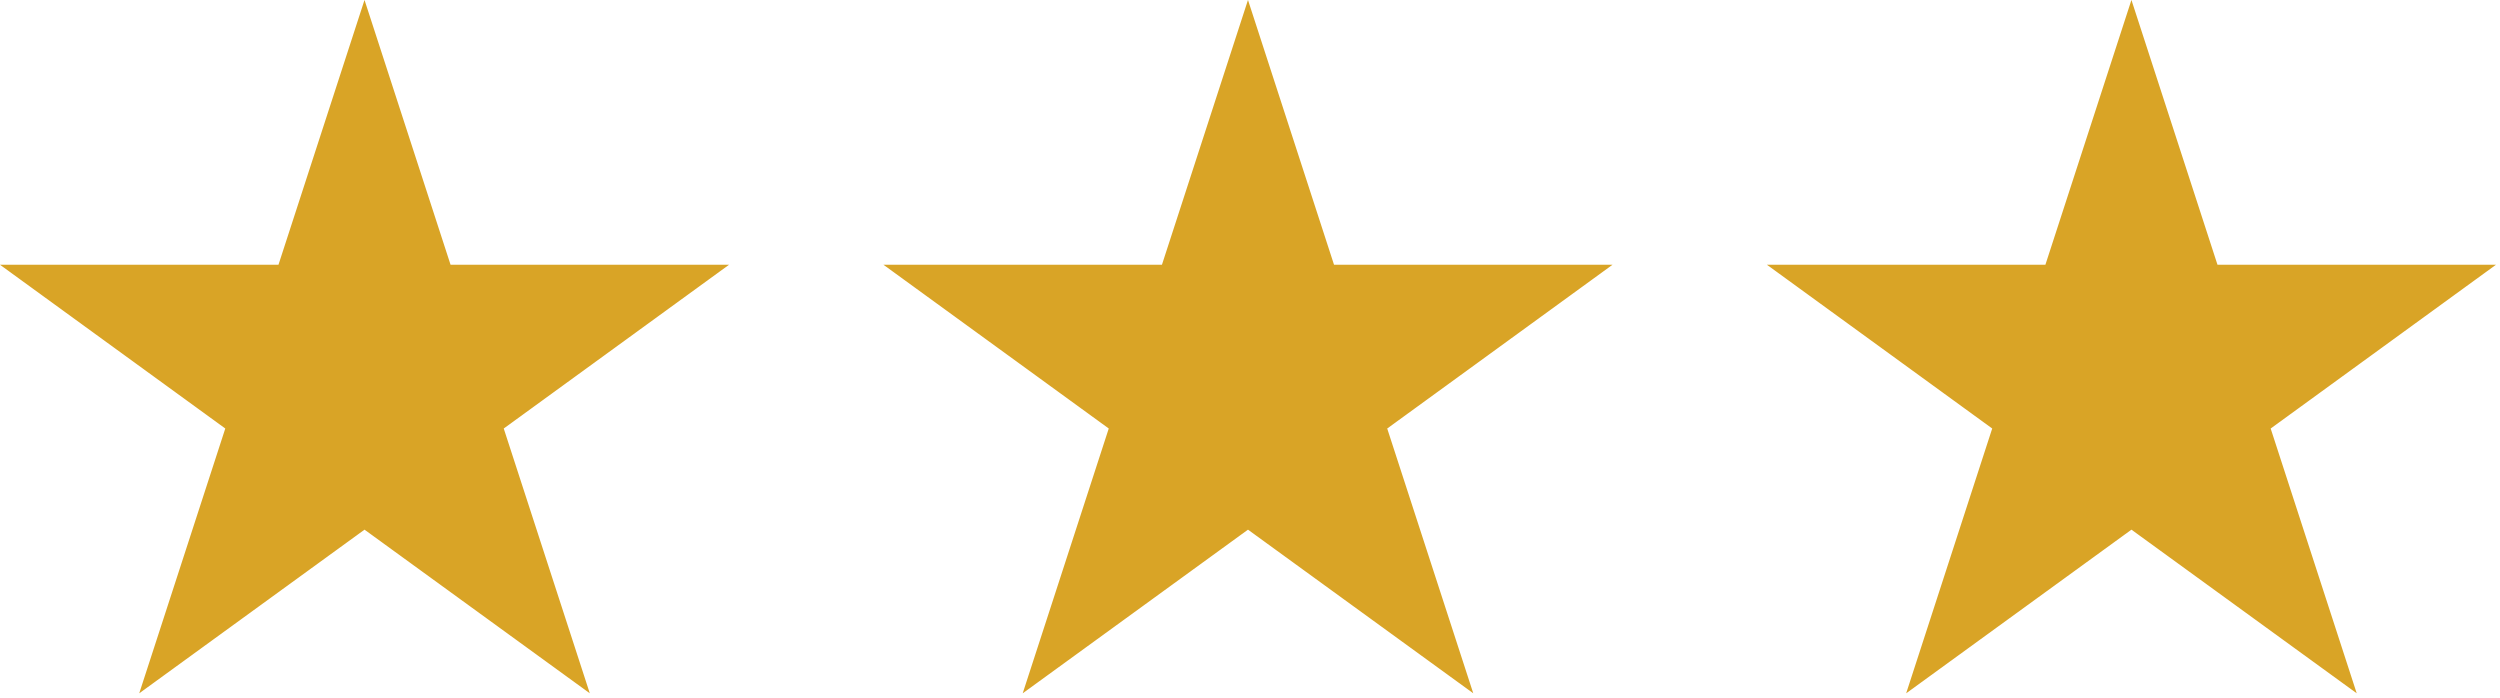 <?xml version="1.0" encoding="UTF-8" standalone="no"?>
<!DOCTYPE svg PUBLIC "-//W3C//DTD SVG 1.1//EN" "http://www.w3.org/Graphics/SVG/1.1/DTD/svg11.dtd">
<svg width="100%" height="100%" viewBox="0 0 240 67" version="1.1" xmlns="http://www.w3.org/2000/svg" xmlns:xlink="http://www.w3.org/1999/xlink" xml:space="preserve" xmlns:serif="http://www.serif.com/" style="fill-rule:evenodd;clip-rule:evenodd;stroke-linejoin:round;stroke-miterlimit:2;">
    <g transform="matrix(1,0,0,1,-620.88,-1596.16)">
        <g transform="matrix(1,0,0,1,0,1.247)">
            <path d="M655.873,1594.91L664.134,1620.33L690.866,1620.33L669.239,1636.05L677.5,1661.47L655.873,1645.76L634.247,1661.47L642.507,1636.05L620.88,1620.33L647.613,1620.33L655.873,1594.91Z" style="fill:rgb(217,164,38);"/>
        </g>
        <g transform="matrix(1,0,0,1,84.813,1.247)">
            <path d="M655.873,1594.91L664.134,1620.33L690.866,1620.33L669.239,1636.05L677.5,1661.47L655.873,1645.76L634.247,1661.47L642.507,1636.05L620.88,1620.33L647.613,1620.33L655.873,1594.91Z" style="fill:rgb(217,164,38);"/>
        </g>
        <g transform="matrix(1,0,0,1,169.625,1.247)">
            <path d="M655.873,1594.91L664.134,1620.33L690.866,1620.33L669.239,1636.05L677.5,1661.47L655.873,1645.76L634.247,1661.47L642.507,1636.05L620.88,1620.33L647.613,1620.33L655.873,1594.91Z" style="fill:rgb(217,164,38);"/>
        </g>
    </g>
</svg>
